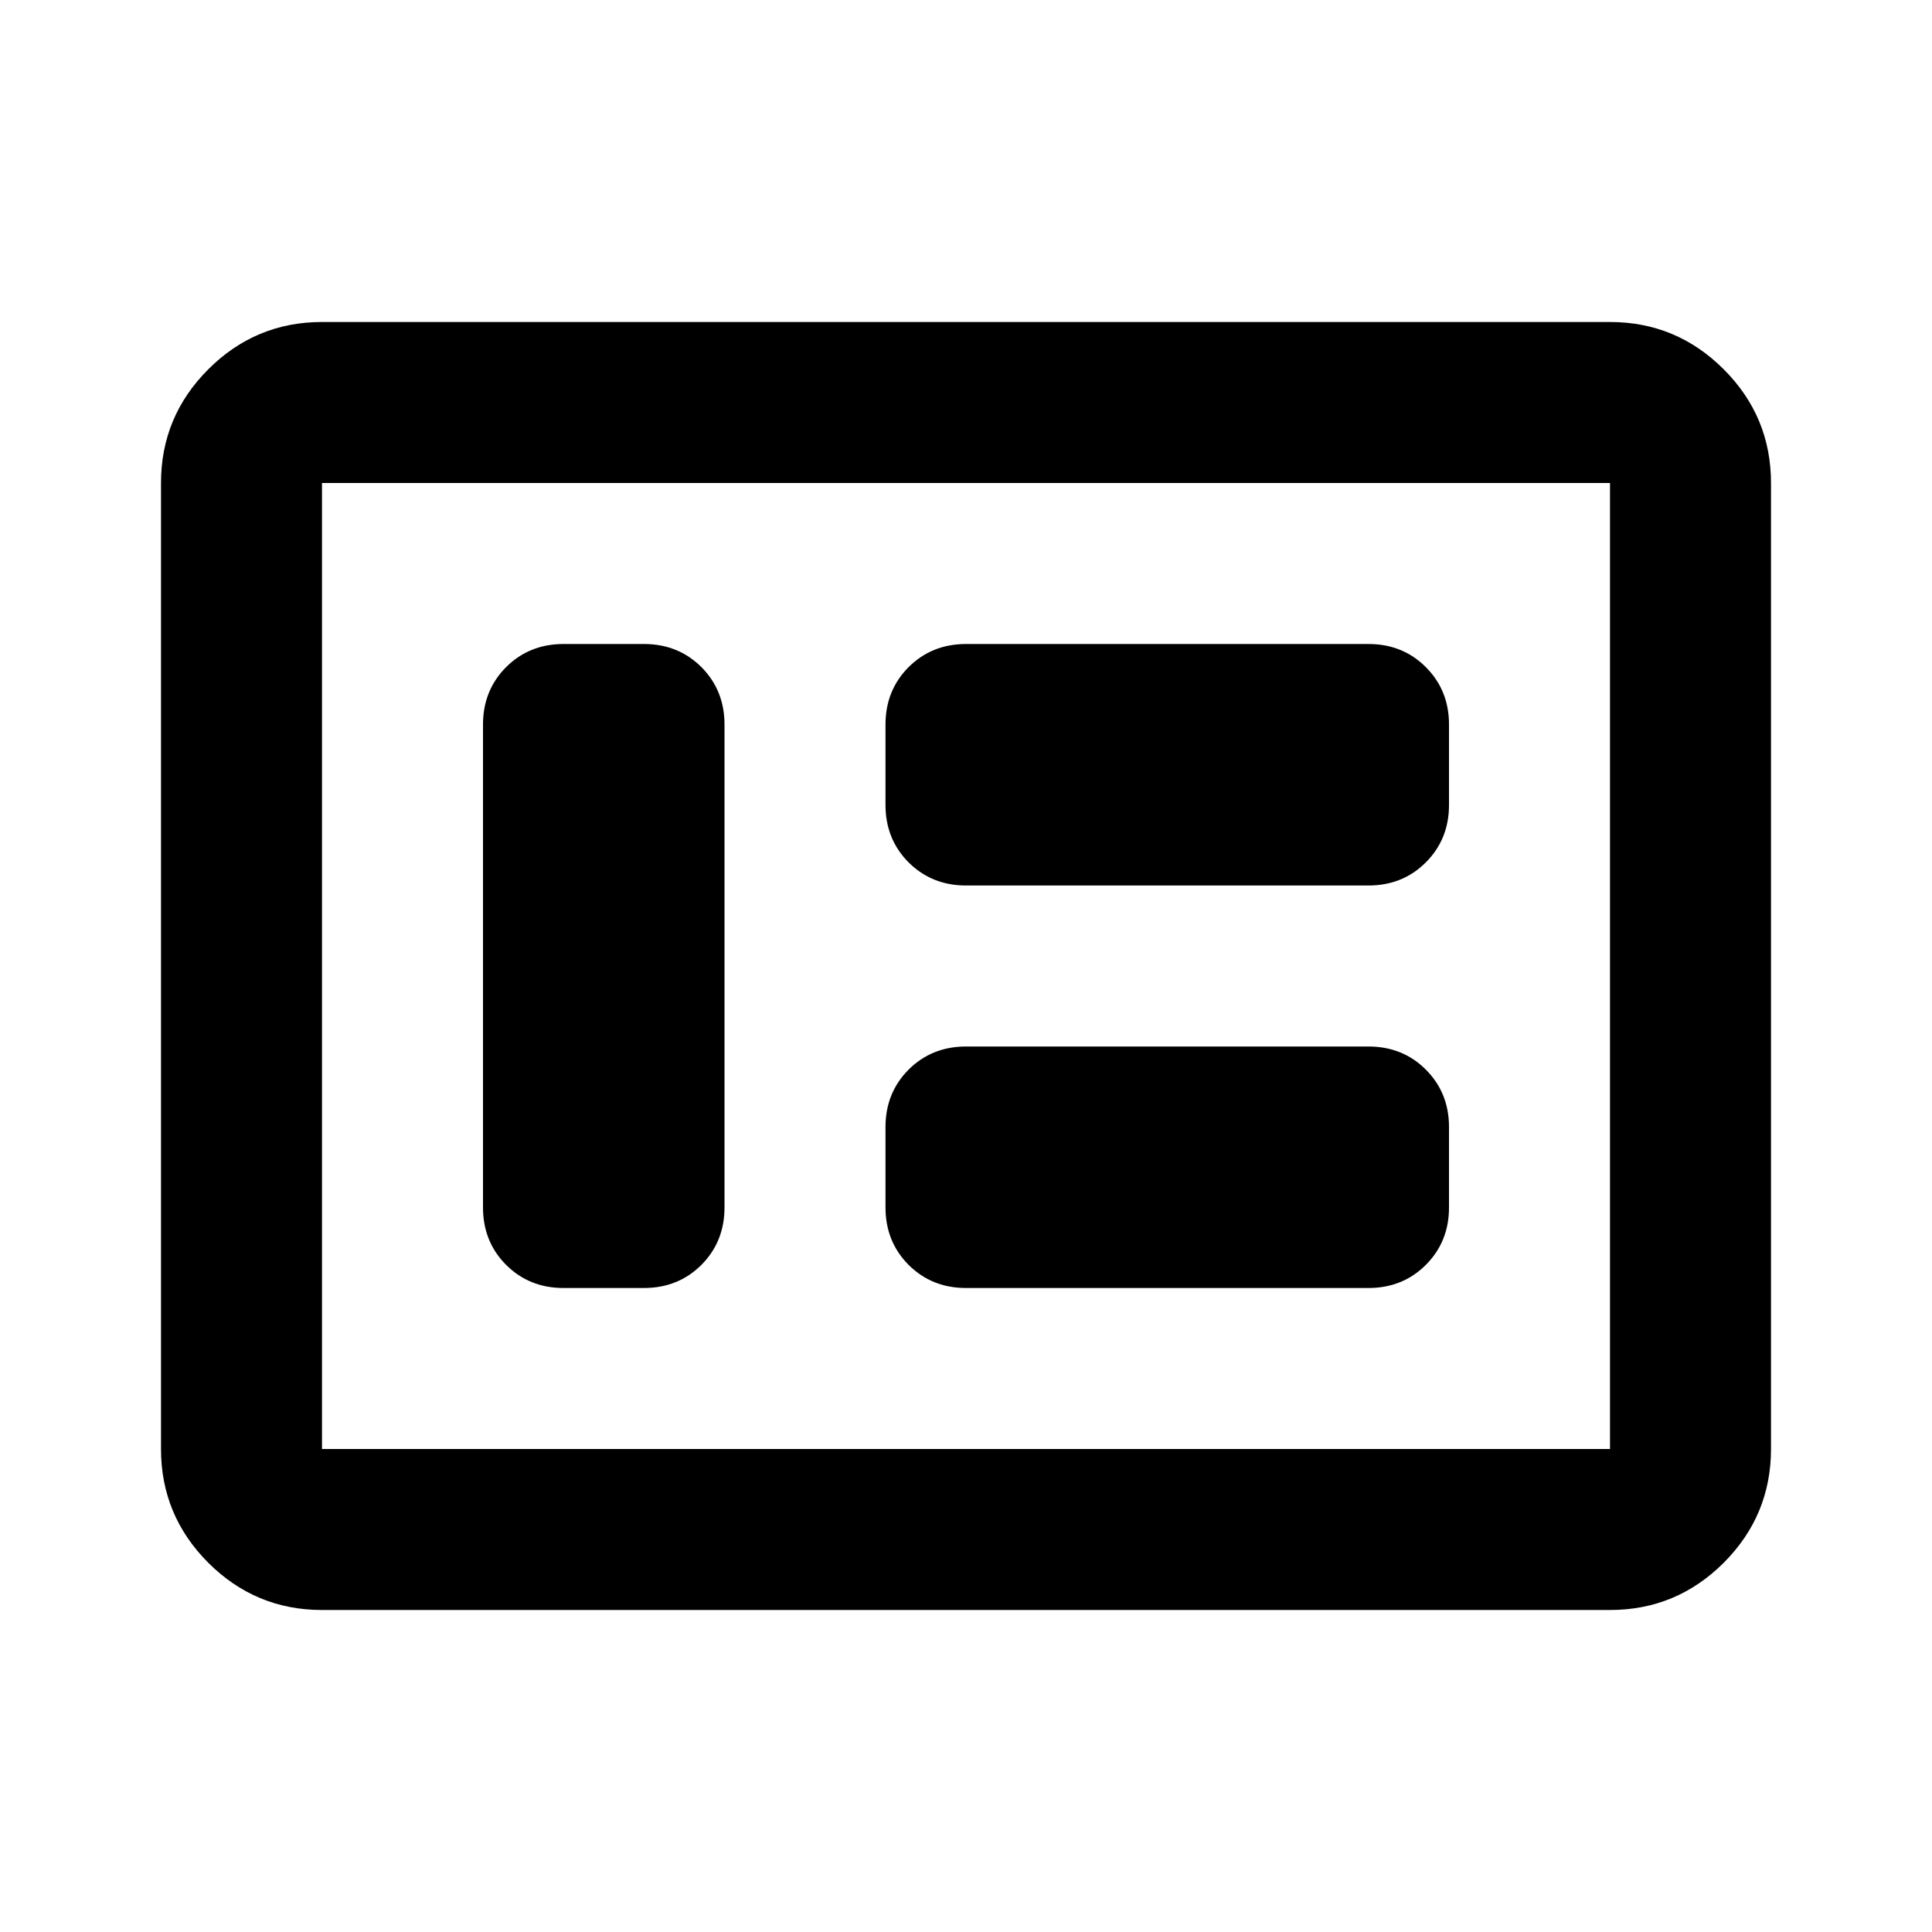 <svg width="24" height="24" viewBox="0 0 24 24" fill="none" xmlns="http://www.w3.org/2000/svg">
<mask id="mask0_150_2400" style="mask-type:alpha" maskUnits="userSpaceOnUse" x="0" y="0" width="24" height="24">
<rect width="24" height="24" transform="matrix(-1 0 0 1 24 0)" fill="#D9D9D9"/>
</mask>
<g mask="url(#mask0_150_2400)">
<path d="M17 16H12C11.717 16 11.479 15.904 11.287 15.713C11.096 15.521 11 15.283 11 15V14C11 13.717 11.096 13.479 11.287 13.287C11.479 13.096 11.717 13 12 13H17C17.283 13 17.521 13.096 17.712 13.287C17.904 13.479 18 13.717 18 14V15C18 15.283 17.904 15.521 17.712 15.713C17.521 15.904 17.283 16 17 16ZM8 16H7C6.717 16 6.479 15.904 6.287 15.713C6.096 15.521 6 15.283 6 15V9C6 8.717 6.096 8.479 6.287 8.287C6.479 8.096 6.717 8 7 8H8C8.283 8 8.521 8.096 8.713 8.287C8.904 8.479 9 8.717 9 9V15C9 15.283 8.904 15.521 8.713 15.713C8.521 15.904 8.283 16 8 16ZM17 11H12C11.717 11 11.479 10.904 11.287 10.713C11.096 10.521 11 10.283 11 10V9C11 8.717 11.096 8.479 11.287 8.287C11.479 8.096 11.717 8 12 8H17C17.283 8 17.521 8.096 17.712 8.287C17.904 8.479 18 8.717 18 9V10C18 10.283 17.904 10.521 17.712 10.713C17.521 10.904 17.283 11 17 11ZM20 20C20.55 20 21.021 19.804 21.413 19.413C21.804 19.021 22 18.55 22 18V6C22 5.45 21.804 4.979 21.413 4.588C21.021 4.196 20.55 4 20 4H4C3.45 4 2.979 4.196 2.587 4.588C2.196 4.979 2 5.45 2 6V18C2 18.55 2.196 19.021 2.587 19.413C2.979 19.804 3.45 20 4 20H20ZM20 18H4V6H20V18Z" fill="black"/>
</g>
</svg>
